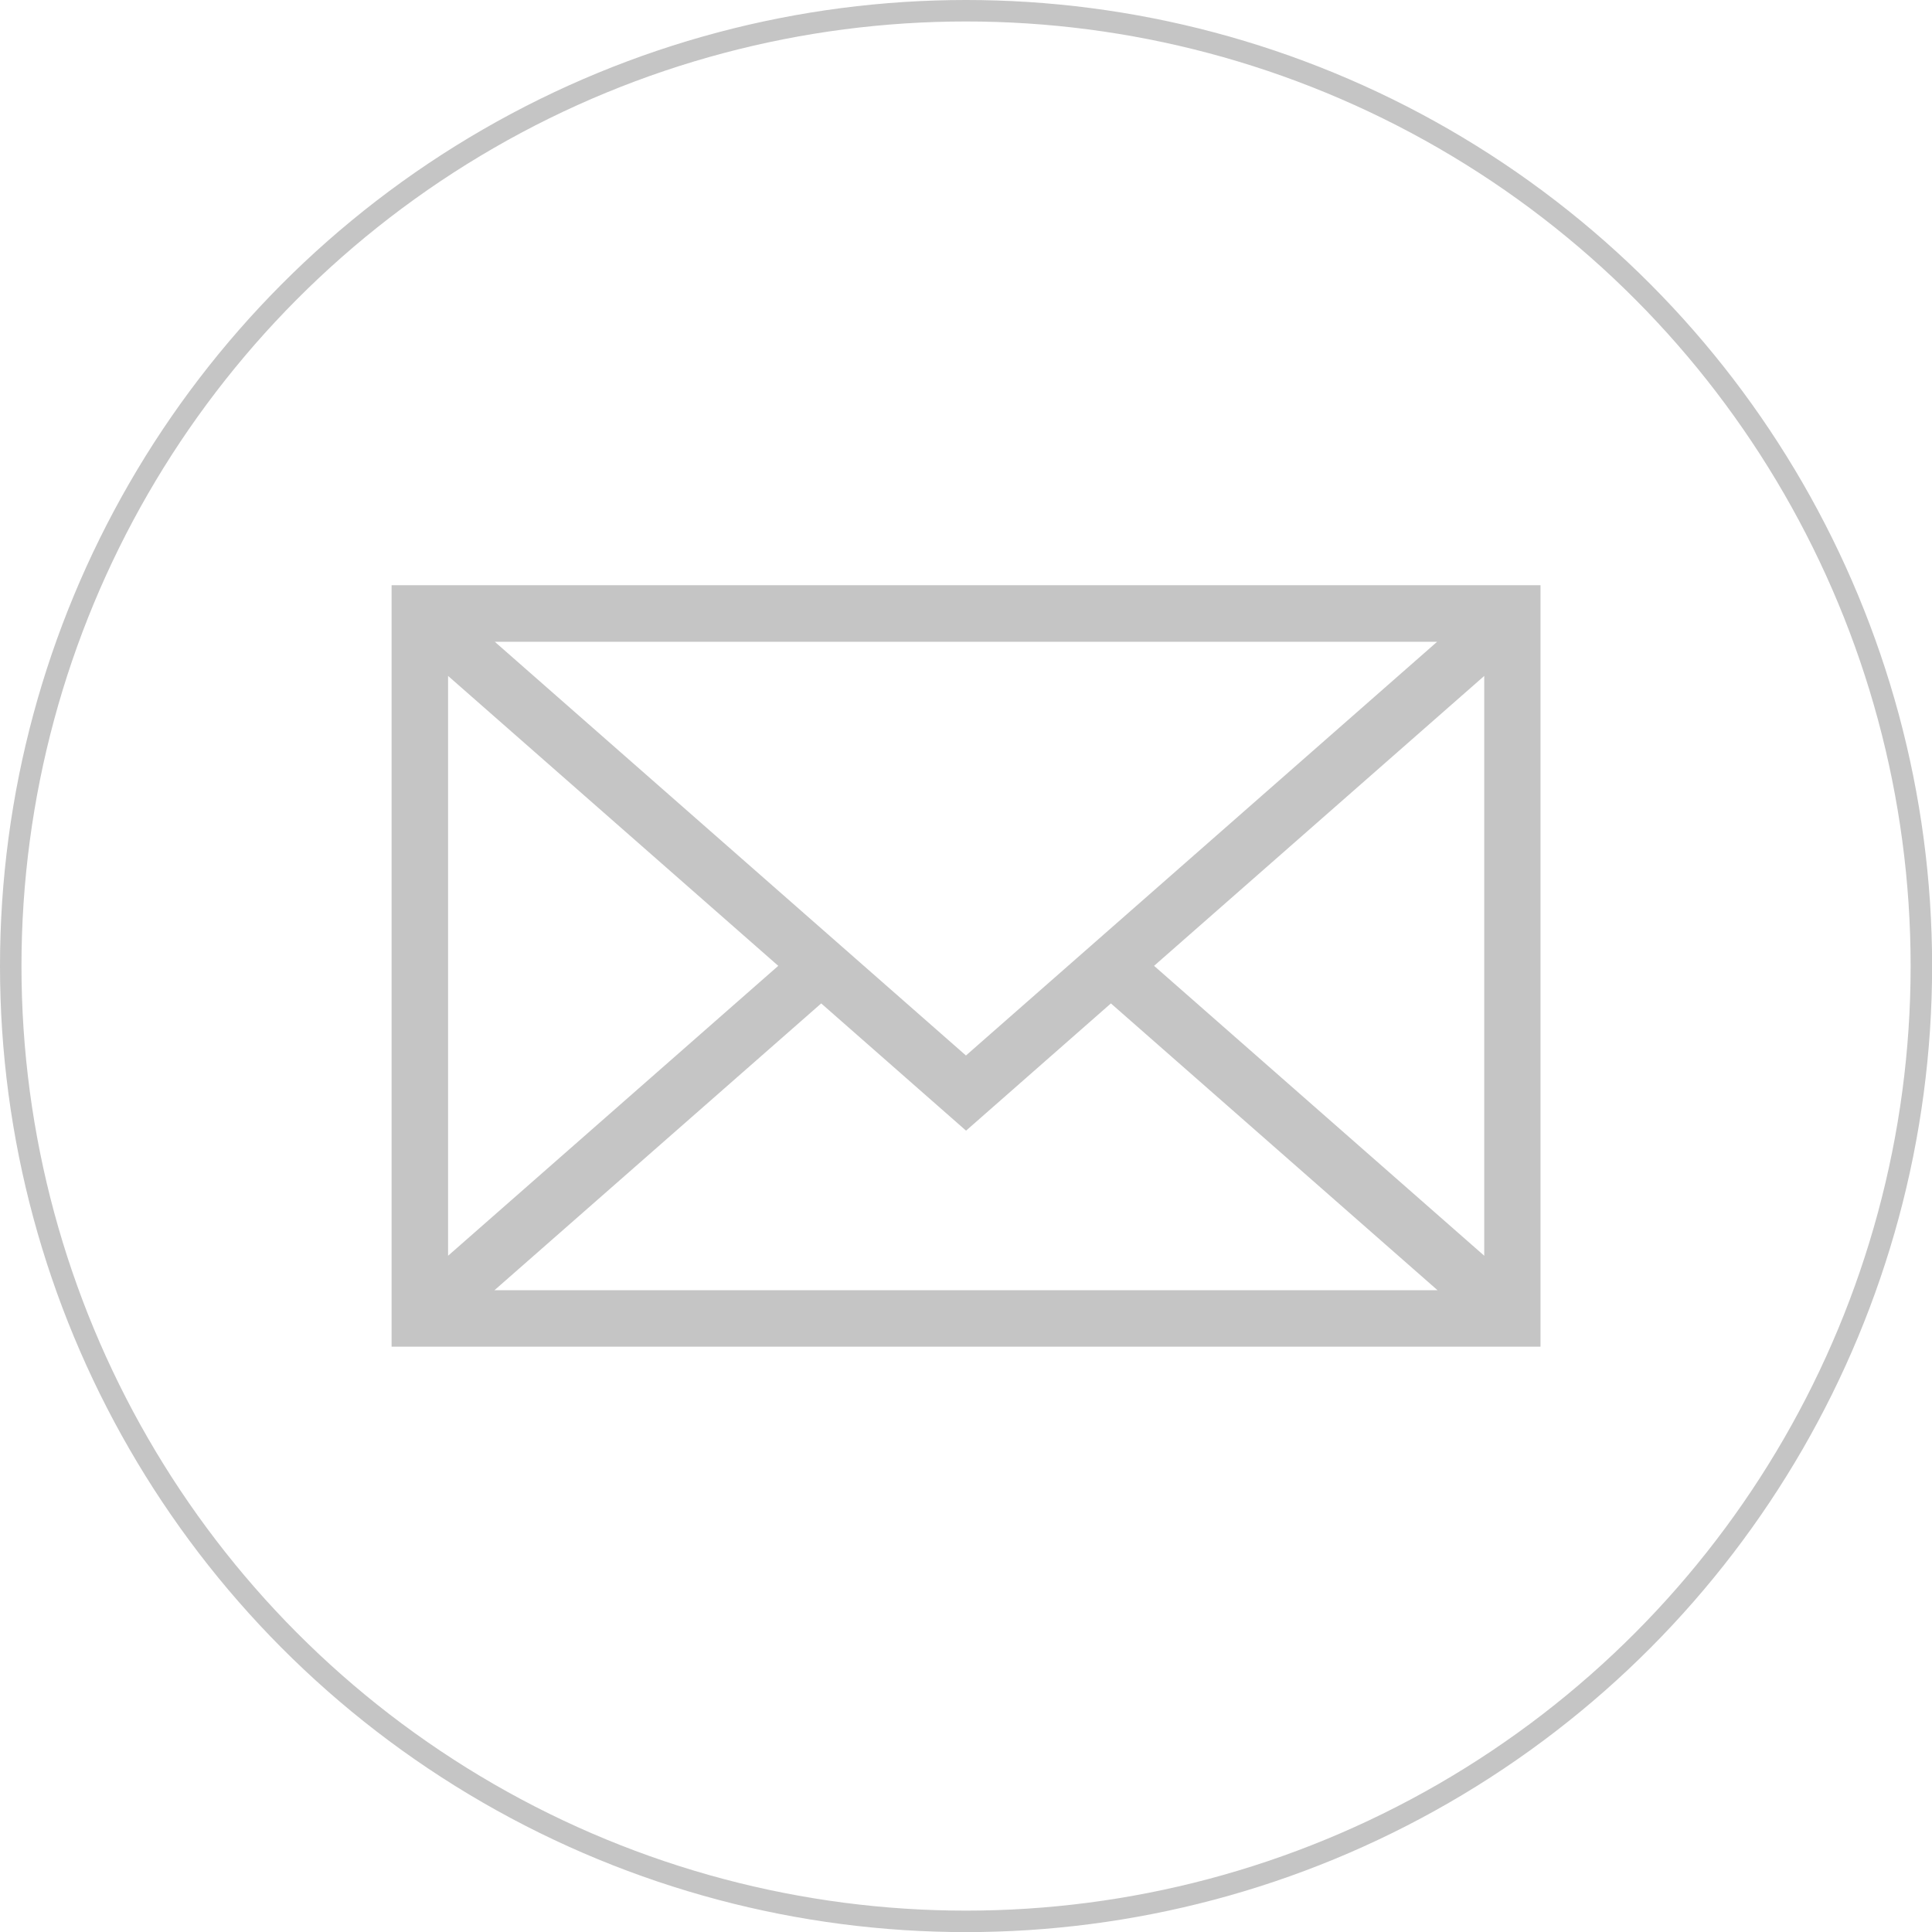 <svg id="Layer_1" data-name="Layer 1" xmlns="http://www.w3.org/2000/svg" viewBox="0 0 179.93 179.93"><defs><style>.cls-1{fill:none;stroke:#c5c5c5;stroke-miterlimit:10;stroke-width:2px;}.cls-2{fill:#c5c5c5;}</style></defs><title>mailicon</title><circle class="cls-1" cx="89.97" cy="89.97" r="88.97"/><path class="cls-2" d="M60.84,1429.83v70.92h107v-70.92h-107Zm53.49,43.8-43.88-38.53h87.76Zm-17.48-8.35-30.75,27v-54Zm4,3.5,13.49,11.85,13.49-11.85,30.42,26.71H70.42Zm31-3.5,30.75-27v54Z" transform="translate(-24.37 -1375.33)"/></svg>